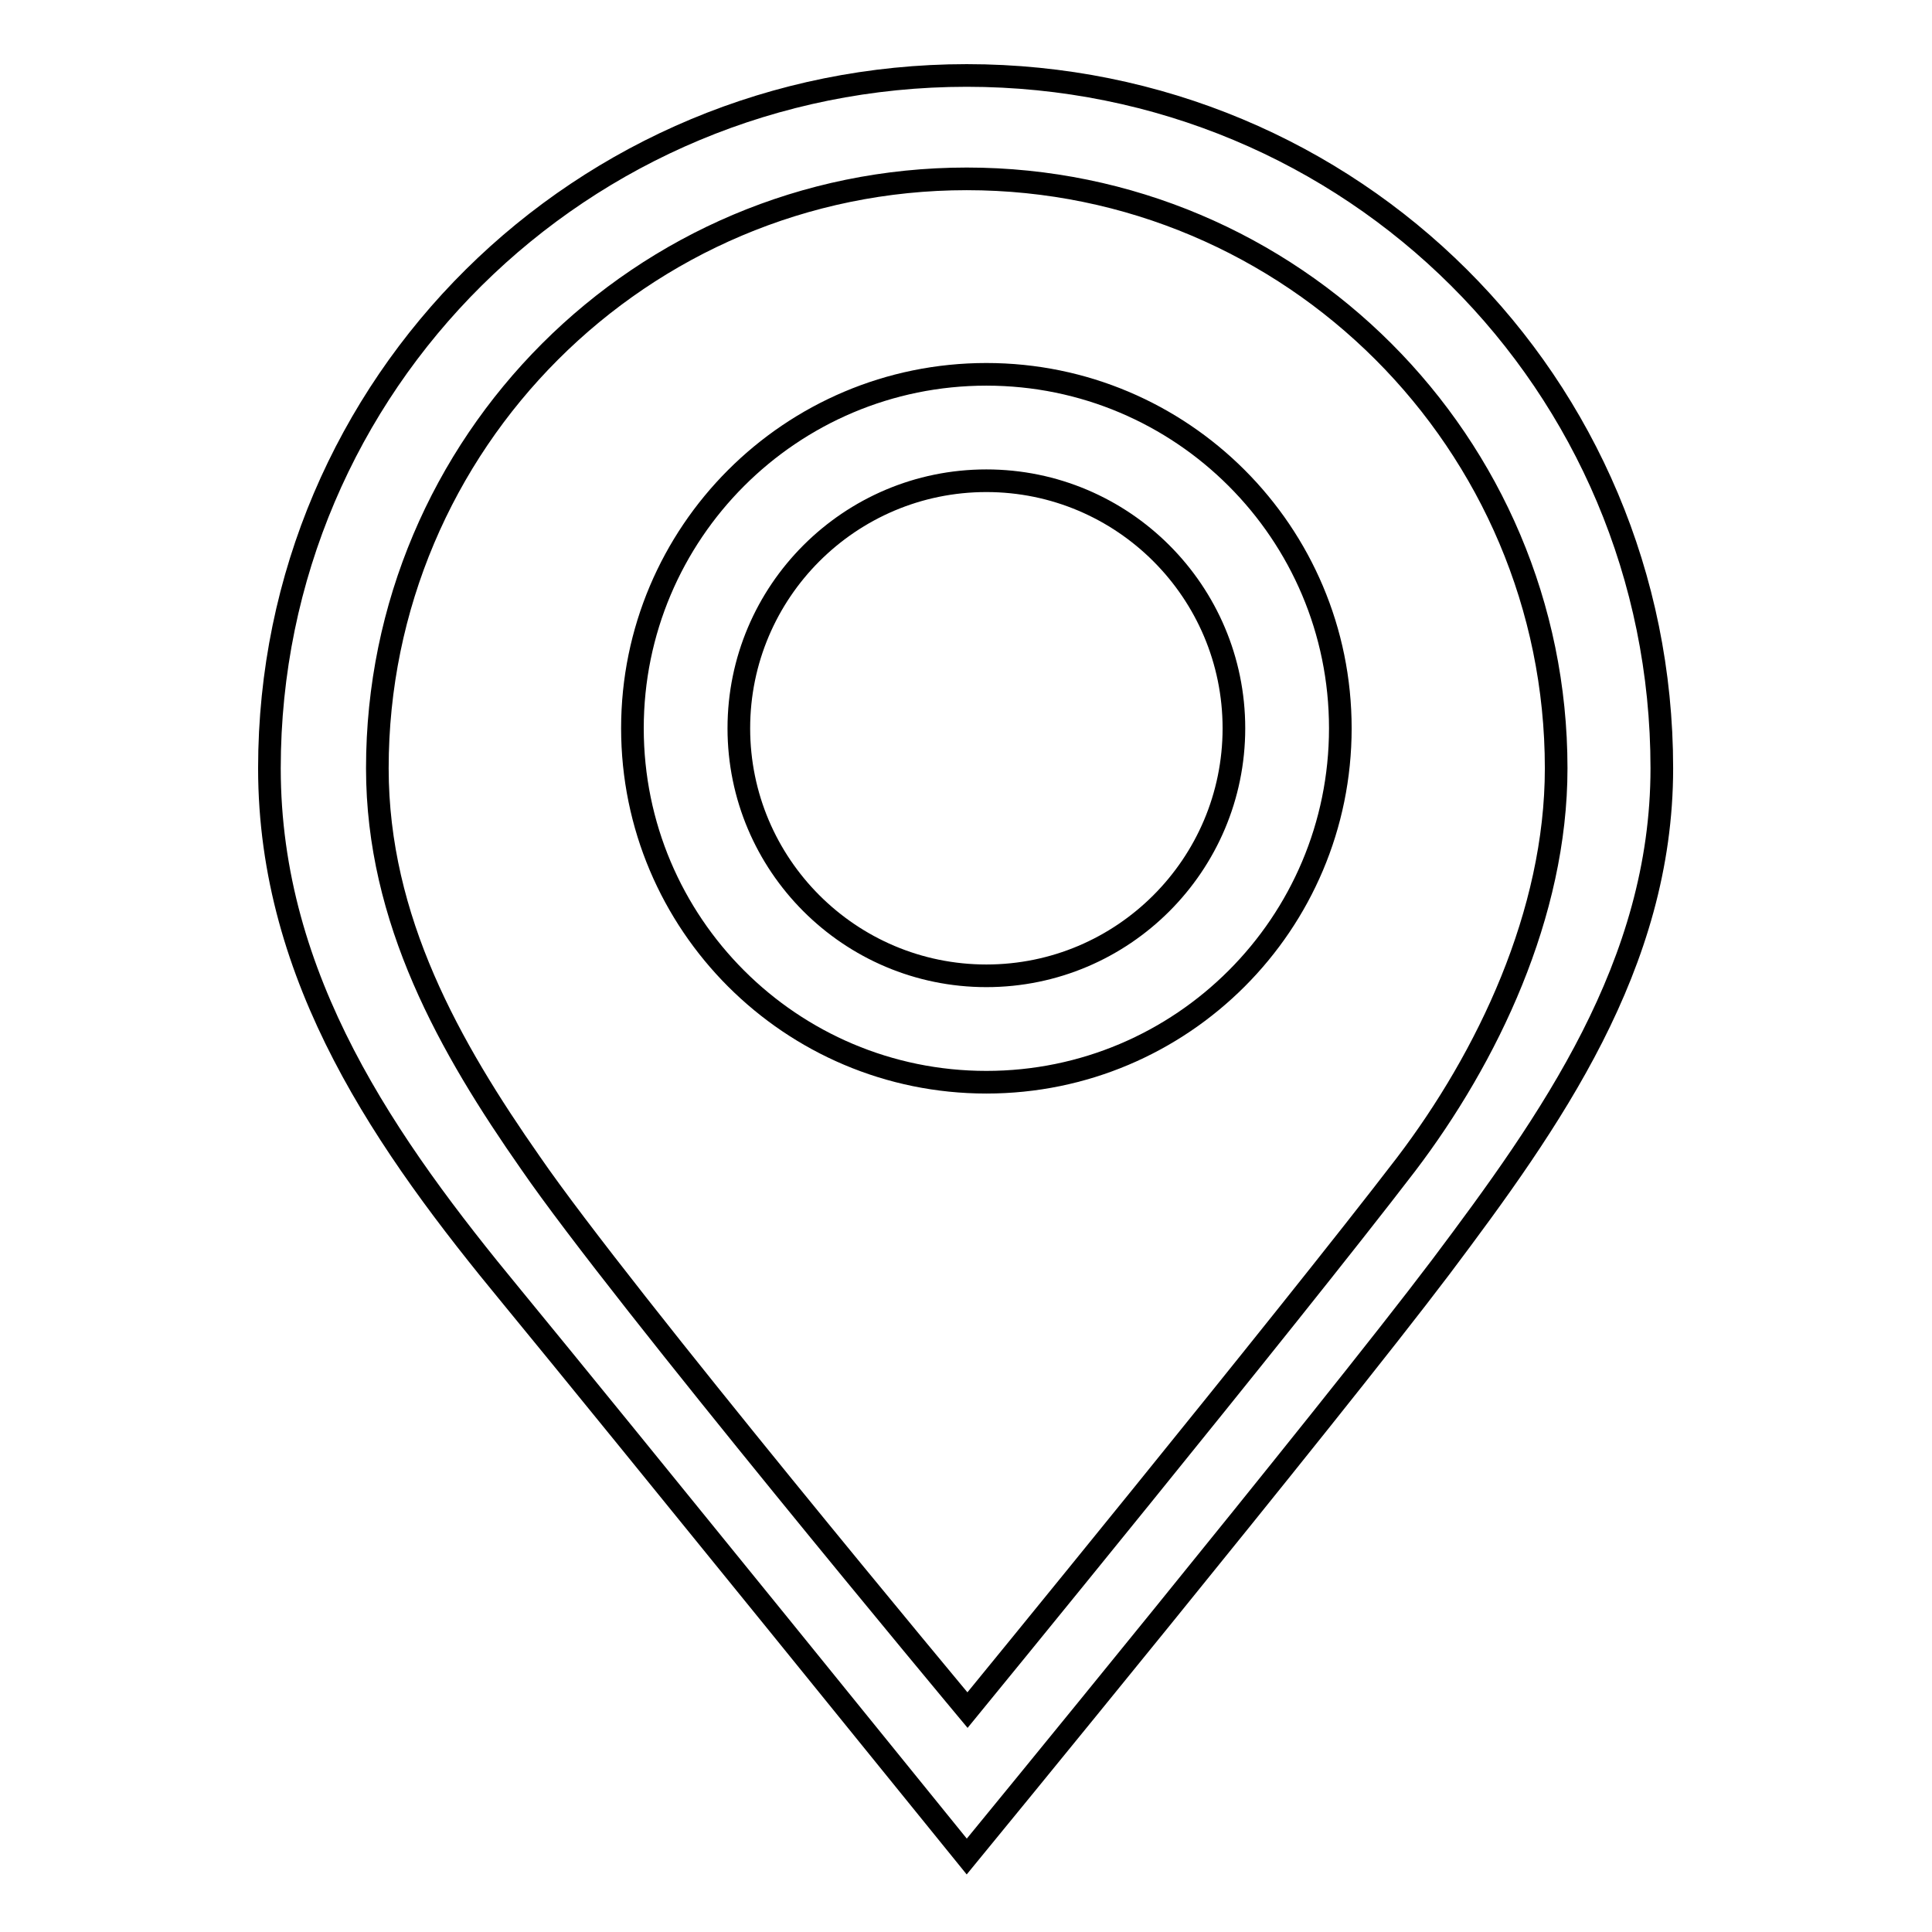 <?xml version="1.0" encoding="utf-8"?>
<!-- Svg Vector Icons : http://www.onlinewebfonts.com/icon -->
<!DOCTYPE svg PUBLIC "-//W3C//DTD SVG 1.1//EN" "http://www.w3.org/Graphics/SVG/1.1/DTD/svg11.dtd">
<svg version="1.1" xmlns="http://www.w3.org/2000/svg" xmlns:xlink="http://www.w3.org/1999/xlink" x="0px" y="0px" viewBox="0 0 256 256" enable-background="new 0 0 256 256" xml:space="preserve">
<g><g><path stroke-width="3" fill-opacity="0" stroke="#000000"  d="M130.7,49.6c-25.9,0-46.9,21-46.9,46.9s21,46.9,46.9,46.9c25.9,0,46.9-21,46.9-46.9S156.6,49.6,130.7,49.6z M130.7,129.3c-18.1,0-32.8-14.7-32.8-32.8c0-18.1,14.7-32.8,32.8-32.8c18.1,0,32.8,14.7,32.8,32.8C163.5,114.6,148.8,129.3,130.7,129.3z"/><path stroke-width="3" fill-opacity="0" stroke="#000000"  d="M128.1,10c-51,0-92.4,40.8-92.4,91.8c0,28,15.6,50,32.1,70c13.9,16.9,60.3,74.2,60.3,74.2s48-58.5,62.8-78.1c14.5-19.3,29.3-40,29.3-66.1C220.2,50.8,179.2,10,128.1,10z M186.3,154.3c-15.7,20.5-58.1,72.3-58.1,72.3s-45.8-54.9-57.9-72.5C59.6,138.8,50,121.9,50,101.8c0-43.1,35-78.1,78.1-78.1s78.1,35,78.1,78.1C206.2,121.1,197.1,140.1,186.3,154.3z"/></g></g>
</svg>